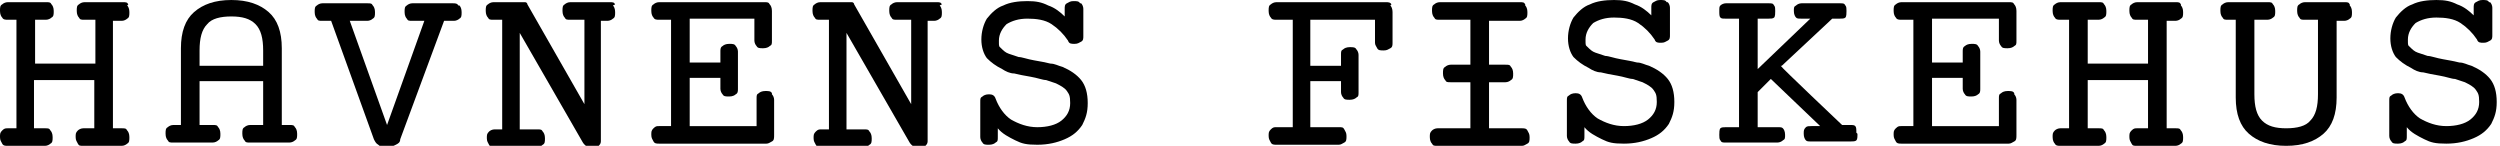 <?xml version="1.0" encoding="UTF-8"?>
<svg id="Lag_1" xmlns="http://www.w3.org/2000/svg" version="1.1" viewBox="0 0 228 13.3">
  <!-- Generator: Adobe Illustrator 29.0.1, SVG Export Plug-In . SVG Version: 2.1.0 Build 192)  -->
  <g>
    <path d="M126.8.5c.1.1.2.3.2.6v2.8c0,.2,0,.4-.2.5s-.3.2-.6.2-.5,0-.6-.2-.2-.3-.2-.5V1.8h-5.9v4.2h2.8v-1c0-.3,0-.4.2-.5.1-.1.3-.2.6-.2s.5,0,.6.2c.1.1.2.3.2.5v3.4c0,.3,0,.4-.2.5-.1.1-.3.2-.6.2s-.5,0-.6-.2c-.1-.1-.2-.3-.2-.5v-1h-2.8v4.2h2.6c.3,0,.4,0,.5.2s.2.3.2.6,0,.5-.2.6-.3.2-.5.2h-5.7c-.2,0-.4,0-.5-.2s-.2-.3-.2-.6,0-.4.2-.6.3-.2.5-.2h1.5V1.8h-1.5c-.2,0-.4,0-.5-.2-.1-.1-.2-.3-.2-.6s0-.5.2-.6c.1-.1.3-.2.5-.2h10c.2,0,.4,0,.5.2Z"/>
    <path d="M139.1.5c.1.1.2.3.2.6s0,.5-.2.6c-.1.1-.3.2-.5.2h-2.8v9.8h3c.2,0,.4,0,.5.2s.2.3.2.6,0,.5-.2.6-.3.2-.5.2h-4s-3.7,0-3.7,0c-.3,0-.4,0-.5-.2-.1-.1-.2-.3-.2-.6s0-.4.2-.6c.1-.1.3-.2.5-.2h3V1.8h-2.8c-.3,0-.4,0-.5-.2-.1-.1-.2-.3-.2-.6s0-.5.2-.6c.1-.1.3-.2.5-.2h7.3c.3,0,.4,0,.5.2Z"/>
    <path d="M152.1.2c.1.1.2.3.2.5v2.5c0,.2,0,.4-.2.5s-.3.2-.6.2-.5,0-.6-.3c-.4-.6-.9-1.1-1.5-1.5s-1.4-.5-2.2-.5-1.4.2-1.9.5c-.4.4-.7.9-.7,1.5s0,.5.2.7c.2.2.4.4.7.5s.6.2.9.3c.3,0,.8.2,1.4.3.6.1,1.1.2,1.5.3.4,0,.7.2,1.1.3.7.3,1.3.7,1.7,1.2.4.5.6,1.2.6,2.1s-.2,1.4-.5,2c-.4.6-.9,1-1.6,1.3-.7.3-1.5.5-2.5.5s-1.4-.1-2-.4-1.2-.6-1.6-1.1v.8c0,.3,0,.4-.2.5-.1.1-.3.2-.6.2s-.5,0-.6-.2c-.1-.1-.2-.3-.2-.5v-3.2c0-.3,0-.4.2-.5.1-.1.3-.2.6-.2s.5.1.6.4c.3.8.8,1.5,1.4,1.9.7.4,1.5.7,2.4.7s1.7-.2,2.2-.6c.5-.4.8-.9.8-1.6s-.1-.8-.3-1.1c-.2-.3-.6-.5-1-.7-.3-.1-.6-.2-.9-.3-.3,0-.8-.2-1.4-.3-.6-.1-1.1-.2-1.5-.3-.4,0-.8-.2-1.1-.4-.6-.3-1-.6-1.4-1-.3-.4-.5-1-.5-1.7s.2-1.4.5-1.9c.4-.5.9-1,1.5-1.2.6-.3,1.4-.4,2.2-.4s1.3.1,1.9.4c.6.2,1.1.6,1.5,1v-.7c0-.2,0-.4.2-.5s.3-.2.6-.2.5,0,.6.2Z"/>
    <path d="M169.4,12.2c0,.3,0,.5-.1.6-.1.1-.3.1-.5.1h-3.6c-.3,0-.4,0-.5-.1-.1-.1-.2-.3-.2-.6s0-.4.2-.6c.1-.1.3-.1.5-.1h.8l-4.5-4.3-.7.7-.5.5v3.2h1.8c.3,0,.4,0,.5.1.1.1.2.3.2.6s0,.4-.2.5c-.1.1-.3.2-.5.2h-4.7c-.3,0-.4,0-.5-.2-.1-.1-.1-.3-.1-.5s0-.5.1-.6c.1-.1.3-.1.5-.1h1.2V1.7h-1.2c-.3,0-.4,0-.5-.1-.1-.1-.1-.3-.1-.6s0-.4.1-.5c.1-.1.3-.2.5-.2h3.9c.3,0,.4,0,.5.2.1.1.1.3.1.5s0,.5-.1.6c-.1.1-.3.1-.5.1h-1v4.6l4.8-4.6h-.8c-.3,0-.4,0-.5-.1-.1-.1-.2-.3-.2-.6s0-.4.2-.5c.1-.1.3-.2.5-.2h3.5c.3,0,.4,0,.5.2.1.1.1.3.1.5s0,.5-.1.6c-.1.1-.3.1-.5.1h-.7l-4.6,4.3h-.1c0,.1,5.6,5.4,5.6,5.4h.7c.3,0,.4,0,.5.1.1.1.1.3.1.6Z"/>
    <path d="M183.7,8.6c.1.1.2.3.2.5v3.2c0,.3,0,.5-.2.6s-.3.2-.5.2h-9.8c-.2,0-.4,0-.5-.2s-.2-.3-.2-.6,0-.4.2-.6.3-.2.5-.2h1.1V1.8h-1.1c-.2,0-.4,0-.5-.2-.1-.1-.2-.3-.2-.6s0-.5.2-.6c.1-.1.3-.2.5-.2h9.8c.3,0,.4,0,.5.2.1.1.2.3.2.6v2.7c0,.3,0,.4-.2.5-.1.1-.3.2-.6.2s-.5,0-.6-.2c-.1-.1-.2-.3-.2-.5v-2h-6.1v4h2.8v-1c0-.2,0-.4.2-.5.1-.1.3-.2.6-.2s.5,0,.6.2c.1.1.2.3.2.5v3.4c0,.2,0,.4-.2.5-.1.1-.3.2-.6.2s-.5,0-.6-.2c-.1-.1-.2-.3-.2-.5v-1h-2.8v4.4h6.1v-2.5c0-.3,0-.4.2-.5.1-.1.3-.2.6-.2s.5,0,.6.2Z"/>
    <path d="M198.9.5c.1.1.2.3.2.6s0,.5-.2.6c-.1.1-.3.2-.5.2h-.8v9.8h.8c.3,0,.4,0,.5.2.1.1.2.3.2.6s0,.5-.2.6c-.1.1-.3.2-.5.2h-3.5c-.3,0-.4,0-.5-.2s-.2-.3-.2-.6,0-.4.2-.6.3-.2.5-.2h1v-4.4h-5.5v4.4h1c.3,0,.4,0,.5.2.1.1.2.3.2.6s0,.5-.2.6c-.1.1-.3.2-.5.2h-3.5c-.2,0-.4,0-.5-.2-.1-.1-.2-.3-.2-.6s0-.4.2-.6c.1-.1.3-.2.5-.2h.8V1.8h-.8c-.2,0-.4,0-.5-.2-.1-.1-.2-.3-.2-.6s0-.5.2-.6c.1-.1.3-.2.5-.2h3.5c.3,0,.4,0,.5.2.1.1.2.3.2.6s0,.5-.2.6c-.1.1-.3.2-.5.2h-1v4h5.5V1.8h-1c-.3,0-.4,0-.5-.2-.1-.1-.2-.3-.2-.6s0-.5.2-.6c.1-.1.3-.2.5-.2h3.5c.3,0,.4,0,.5.2Z"/>
    <path d="M214.3.5c.1.1.2.3.2.6s0,.5-.2.6c-.1.1-.3.2-.5.2h-.7v7c0,1.5-.4,2.6-1.2,3.3-.8.7-1.9,1.1-3.4,1.1s-2.6-.4-3.4-1.1c-.8-.7-1.2-1.8-1.2-3.3V1.8h-.7c-.3,0-.4,0-.5-.2-.1-.1-.2-.3-.2-.6s0-.5.2-.6c.1-.1.3-.2.5-.2h3.6c.3,0,.4,0,.5.2.1.1.2.3.2.6s0,.5-.2.6c-.1.1-.3.2-.5.2h-1.2v6.8c0,1.1.2,1.9.7,2.4.5.5,1.2.7,2.2.7s1.8-.2,2.2-.7c.5-.5.7-1.3.7-2.4V1.8h-1.2c-.3,0-.4,0-.5-.2-.1-.1-.2-.3-.2-.6s0-.5.2-.6c.1-.1.3-.2.5-.2h3.6c.3,0,.4,0,.5.2Z"/>
    <path d="M227.1.2c.1.1.2.3.2.5v2.5c0,.2,0,.4-.2.5s-.3.2-.6.2-.5,0-.6-.3c-.4-.6-.9-1.1-1.5-1.5s-1.4-.5-2.2-.5-1.4.2-1.9.5c-.4.4-.7.9-.7,1.5s0,.5.2.7c.2.2.4.4.7.5.3.1.6.2.9.3.3,0,.8.2,1.4.3.6.1,1.1.2,1.5.3.4,0,.7.2,1.1.3.7.3,1.3.7,1.7,1.2.4.5.6,1.2.6,2.1s-.2,1.4-.5,2c-.4.6-.9,1-1.6,1.3-.7.3-1.5.5-2.5.5s-1.4-.1-2-.4c-.6-.3-1.2-.6-1.6-1.1v.8c0,.3,0,.4-.2.5-.1.1-.3.2-.6.2s-.5,0-.6-.2c-.1-.1-.2-.3-.2-.5v-3.2c0-.3,0-.4.2-.5.1-.1.3-.2.6-.2s.5.1.6.4c.3.8.8,1.5,1.4,1.9.7.4,1.5.7,2.4.7s1.7-.2,2.2-.6c.5-.4.8-.9.8-1.6s-.1-.8-.3-1.1c-.2-.3-.6-.5-1-.7-.3-.1-.6-.2-.9-.3-.3,0-.8-.2-1.4-.3-.6-.1-1.1-.2-1.5-.3-.4,0-.8-.2-1.1-.4-.6-.3-1-.6-1.4-1-.3-.4-.5-1-.5-1.7s.2-1.4.5-1.9c.4-.5.9-1,1.5-1.2.6-.3,1.4-.4,2.2-.4s1.3.1,1.9.4c.6.2,1.1.6,1.5,1v-.7c0-.2,0-.4.2-.5s.3-.2.6-.2.5,0,.6.2Z"/>
    <path d="M135.1,7.5h-2.8c-.3,0-.4,0-.5-.2-.1-.1-.2-.3-.2-.6s0-.5.2-.6c.1-.1.3-.2.5-.2h5c.3,0,.4,0,.5.2.1.1.2.3.2.6s0,.5-.2.6c-.1.1-.3.2-.5.2h-2.8"/>
  </g>
  <g>
    <path d="M11.6.5c.1.1.2.3.2.6s0,.5-.2.6c-.1.1-.3.2-.5.2h-.8v9.8h.8c.3,0,.4,0,.5.2.1.1.2.3.2.6s0,.5-.2.6c-.1.1-.3.2-.5.2h-3.5c-.3,0-.4,0-.5-.2s-.2-.3-.2-.6,0-.4.2-.6c.1-.1.3-.2.5-.2h1v-4.4H3.1v4.4h1c.3,0,.4,0,.5.2.1.1.2.3.2.6s0,.5-.2.6c-.1.1-.3.2-.5.2H.7c-.2,0-.4,0-.5-.2s-.2-.3-.2-.6,0-.4.2-.6.3-.2.5-.2h.8V1.8h-.8c-.2,0-.4,0-.5-.2-.1-.1-.2-.3-.2-.6s0-.5.2-.6c.1-.1.3-.2.5-.2h3.5c.3,0,.4,0,.5.2.1.1.2.3.2.6s0,.5-.2.6c-.1.1-.3.2-.5.2h-1v4h5.5V1.8h-1c-.3,0-.4,0-.5-.2-.1-.1-.2-.3-.2-.6s0-.5.2-.6c.1-.1.3-.2.5-.2h3.5c.3,0,.4,0,.5.2Z"/>
    <path d="M41.9.5c.1.1.2.3.2.6s0,.5-.2.6c-.1.1-.3.2-.5.2h-.9l-4,10.8c0,.3-.2.4-.4.5-.2.1-.4.2-.8.2s-.6,0-.8-.2c-.2-.1-.3-.3-.4-.5l-3.9-10.8h-.8c-.3,0-.4,0-.5-.2-.1-.1-.2-.3-.2-.6s0-.5.2-.6c.1-.1.3-.2.5-.2h4.1c.3,0,.4,0,.5.2.1.1.2.3.2.6s0,.5-.2.6c-.1.1-.3.2-.5.2h-1.6l3.4,9.5,3.4-9.5h-1.1c-.3,0-.4,0-.5-.2-.1-.1-.2-.3-.2-.6s0-.5.2-.6c.1-.1.3-.2.5-.2h3.7c.2,0,.4,0,.5.2Z"/>
    <path d="M55.9.5c.1.1.2.3.2.6s0,.5-.2.6c-.1.1-.3.2-.5.2h-.6v10.9c0,.2,0,.3-.2.5-.1.1-.3.2-.6.2s-.7-.2-.9-.6l-5.7-9.9h0v8.8h1.6c.3,0,.4,0,.5.2.1.1.2.3.2.6s0,.5-.2.6c-.1.1-.3.2-.5.2h-3.9c-.2,0-.4,0-.5-.2s-.2-.3-.2-.6,0-.4.2-.6c.1-.1.3-.2.5-.2h.7V1.8h-.8c-.3,0-.4,0-.5-.2-.1-.1-.2-.3-.2-.6s0-.5.2-.6c.1-.1.3-.2.5-.2h2.5c.2,0,.3,0,.4,0s.2.1.2.2l5.2,9.1h0V1.8h-1.3c-.3,0-.4,0-.5-.2-.1-.1-.2-.3-.2-.6s0-.5.2-.6c.1-.1.3-.2.5-.2h3.6c.3,0,.4,0,.5.2Z"/>
    <path d="M70.4,8.6c.1.1.2.3.2.5v3.2c0,.3,0,.5-.2.6s-.3.2-.5.2h-9.8c-.2,0-.4,0-.5-.2s-.2-.3-.2-.6,0-.4.2-.6.3-.2.5-.2h1.1V1.8h-1.1c-.2,0-.4,0-.5-.2-.1-.1-.2-.3-.2-.6s0-.5.2-.6c.1-.1.3-.2.5-.2h9.6c.3,0,.4,0,.5.2.1.1.2.3.2.6v2.7c0,.3,0,.4-.2.5-.1.1-.3.2-.6.2s-.5,0-.6-.2c-.1-.1-.2-.3-.2-.5v-2h-5.9v4h2.8v-1c0-.2,0-.4.2-.5.1-.1.3-.2.6-.2s.5,0,.6.2c.1.1.2.3.2.5v3.4c0,.2,0,.4-.2.5-.1.1-.3.2-.6.2s-.5,0-.6-.2c-.1-.1-.2-.3-.2-.5v-1h-2.8v4.4h6.1v-2.5c0-.3,0-.4.2-.5.1-.1.3-.2.6-.2s.5,0,.6.2Z"/>
    <path d="M85.7.5c.1.1.2.3.2.6s0,.5-.2.6c-.1.1-.3.2-.5.2h-.6v10.9c0,.2,0,.3-.2.5-.1.1-.3.2-.6.2s-.7-.2-.9-.6l-5.7-9.9h0v8.8h1.6c.3,0,.4,0,.5.2.1.1.2.3.2.6s0,.5-.2.6c-.1.1-.3.2-.5.2h-3.9c-.2,0-.4,0-.5-.2s-.2-.3-.2-.6,0-.4.2-.6.3-.2.5-.2h.7V1.8h-.8c-.3,0-.4,0-.5-.2-.1-.1-.2-.3-.2-.6s0-.5.2-.6c.1-.1.3-.2.5-.2h2.5c.2,0,.3,0,.4,0s.2.1.2.2l5.2,9.1h0V1.8h-1.3c-.3,0-.4,0-.5-.2-.1-.1-.2-.3-.2-.6s0-.5.2-.6c.1-.1.3-.2.5-.2h3.6c.3,0,.4,0,.5.2Z"/>
    <path d="M98.6.3c.1.1.2.3.2.5v2.5c0,.2,0,.4-.2.5s-.3.2-.6.2-.5,0-.6-.3c-.4-.6-.9-1.1-1.5-1.5s-1.4-.5-2.2-.5-1.4.2-1.9.5c-.4.4-.7.9-.7,1.5s0,.5.2.7c.2.2.4.4.7.5.3.1.6.2.9.3.3,0,.8.2,1.4.3.6.1,1.1.2,1.5.3.4,0,.7.2,1.1.3.7.3,1.3.7,1.7,1.2.4.5.6,1.2.6,2.1s-.2,1.4-.5,2c-.4.6-.9,1-1.6,1.3-.7.3-1.5.5-2.5.5s-1.4-.1-2-.4c-.6-.3-1.2-.6-1.6-1.1v.8c0,.3,0,.4-.2.5-.1.1-.3.2-.6.2s-.5,0-.6-.2c-.1-.1-.2-.3-.2-.5v-3.2c0-.3,0-.4.2-.5.1-.1.3-.2.6-.2s.5.1.6.4c.3.8.8,1.5,1.4,1.9.7.4,1.5.7,2.4.7s1.7-.2,2.2-.6c.5-.4.8-.9.8-1.6s-.1-.8-.3-1.1c-.2-.3-.6-.5-1-.7-.3-.1-.6-.2-.9-.3-.3,0-.8-.2-1.4-.3-.6-.1-1.1-.2-1.5-.3-.4,0-.8-.2-1.1-.4-.6-.3-1-.6-1.4-1-.3-.4-.5-1-.5-1.7s.2-1.4.5-1.9c.4-.5.9-1,1.5-1.2.6-.3,1.4-.4,2.2-.4s1.3.1,1.9.4c.6.2,1.1.6,1.5,1v-.7c0-.2,0-.4.2-.5s.3-.2.6-.2.5,0,.6.2Z"/>
    <g>
      <path d="M15.3,12.8c-.1-.1-.2-.3-.2-.6s0-.5.2-.6c.1-.1.3-.2.5-.2h.7v-7c0-1.5.4-2.6,1.2-3.3.8-.7,1.9-1.1,3.4-1.1s2.6.4,3.4,1.1c.8.7,1.2,1.8,1.2,3.3v7h.7c.3,0,.4,0,.5.2.1.1.2.3.2.6s0,.5-.2.6c-.1.1-.3.2-.5.2h-3.6c-.3,0-.4,0-.5-.2-.1-.1-.2-.3-.2-.6s0-.5.2-.6c.1-.1.3-.2.5-.2h1.2v-6.8c0-1.1-.2-1.9-.7-2.4-.5-.5-1.2-.7-2.2-.7s-1.8.2-2.2.7c-.5.5-.7,1.3-.7,2.4v6.8h1.2c.3,0,.4,0,.5.2.1.1.2.3.2.6s0,.5-.2.6c-.1.1-.3.2-.5.2h-3.6c-.3,0-.4,0-.5-.2Z"/>
      <rect x="18.1" y="6" width="6.6" height="1.4"/>
    </g>
  </g>
</svg>